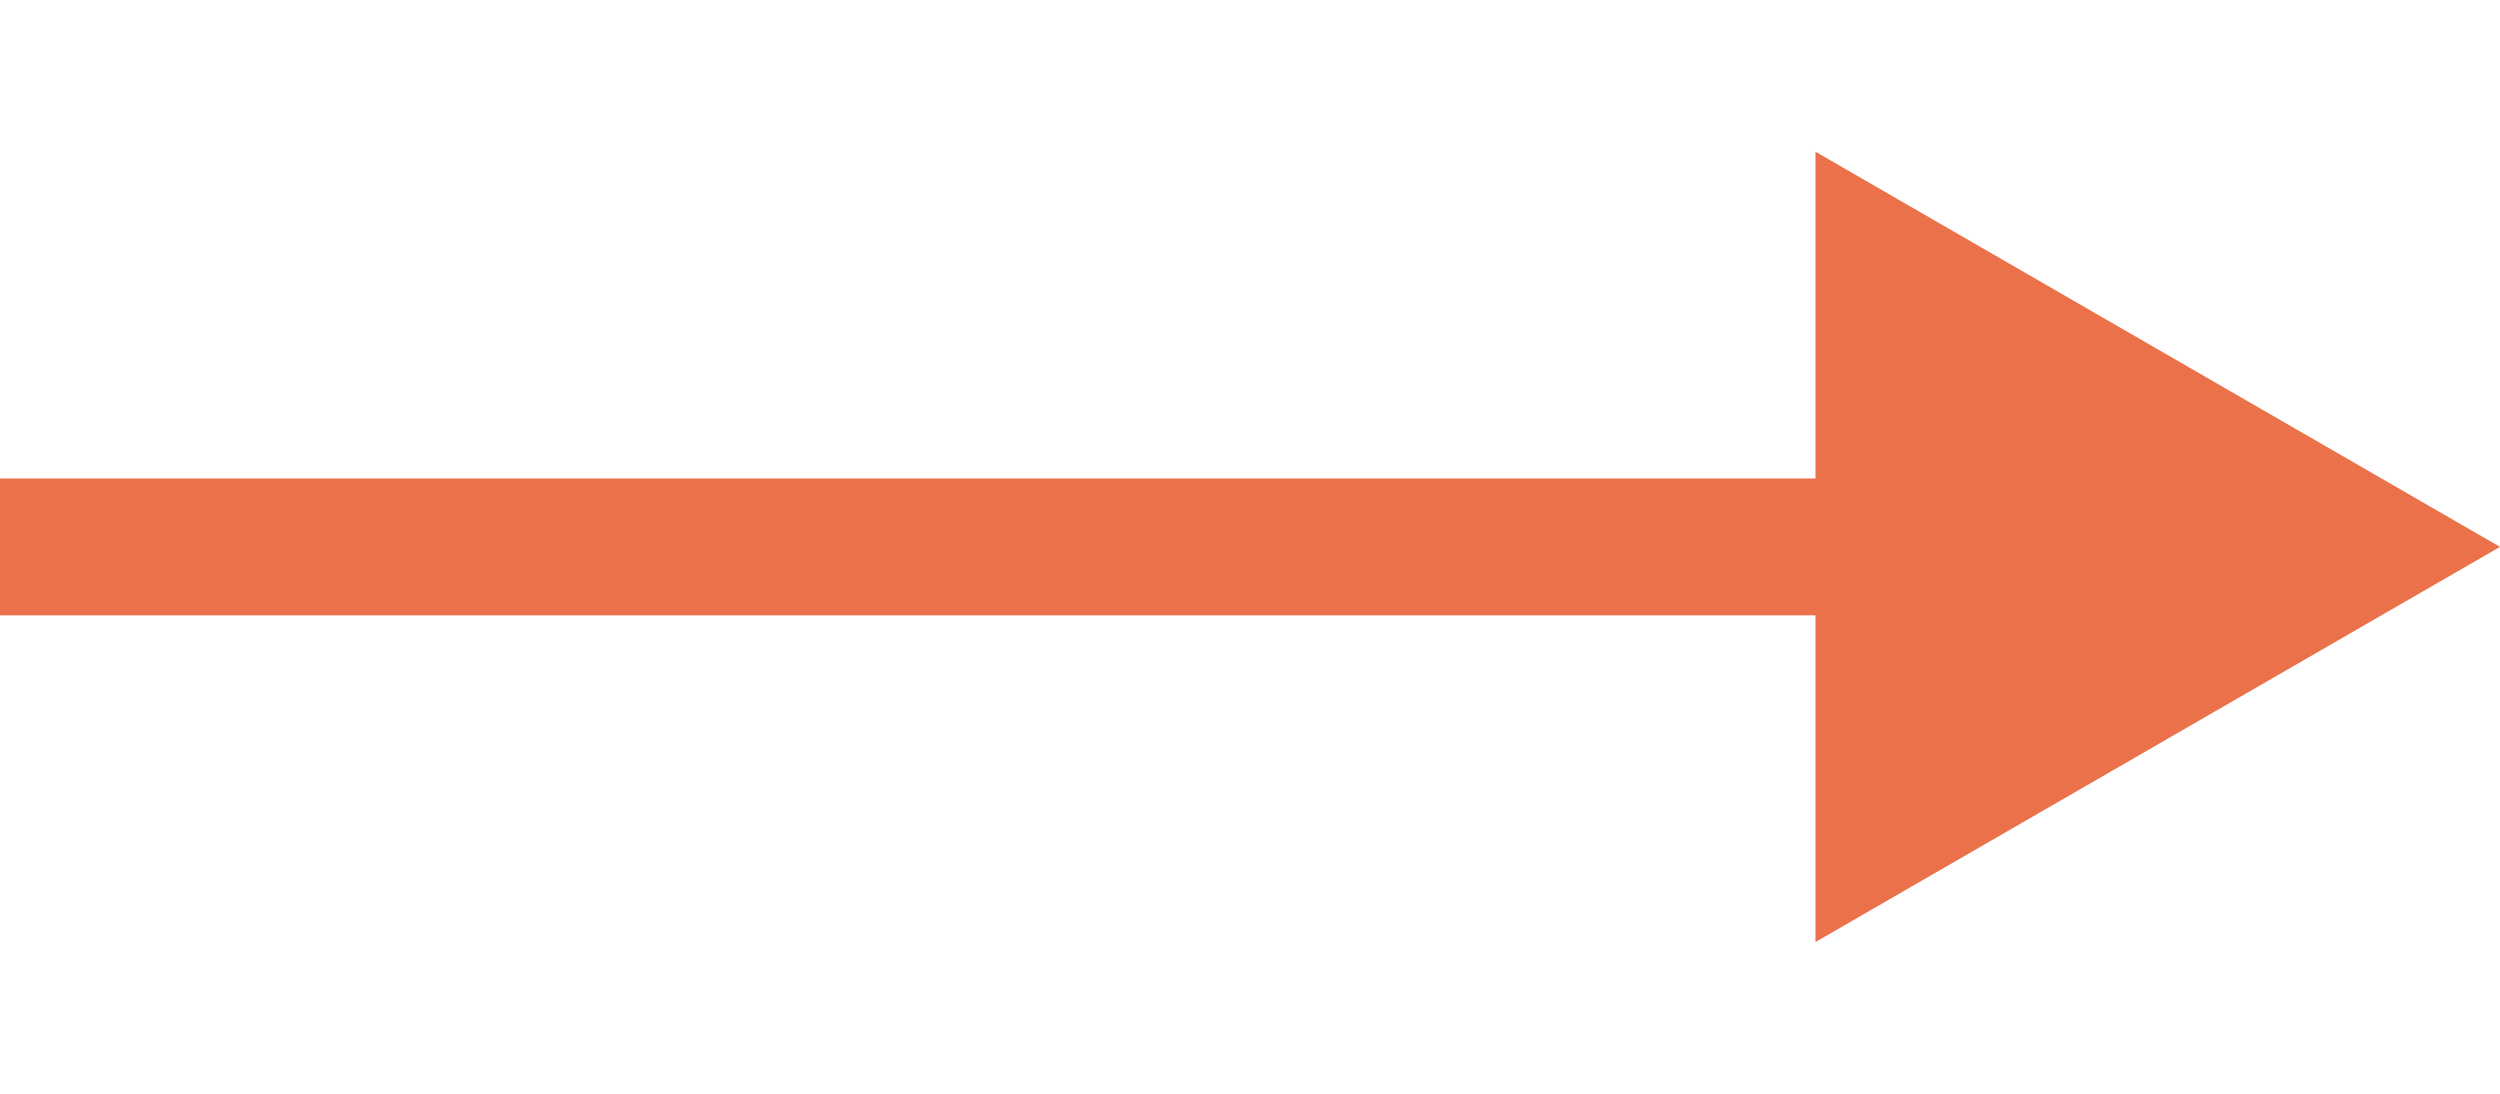 <?xml version="1.0" encoding="UTF-8"?> <svg xmlns="http://www.w3.org/2000/svg" width="16" height="7" viewBox="0 0 16 7" fill="none"><path d="M16 3.5L11.619 0.971L11.619 6.029L16 3.5ZM3.82987e-08 3.938L12.057 3.938L12.057 3.062L-3.82987e-08 3.062L3.82987e-08 3.938Z" fill="#EB714B"></path></svg> 